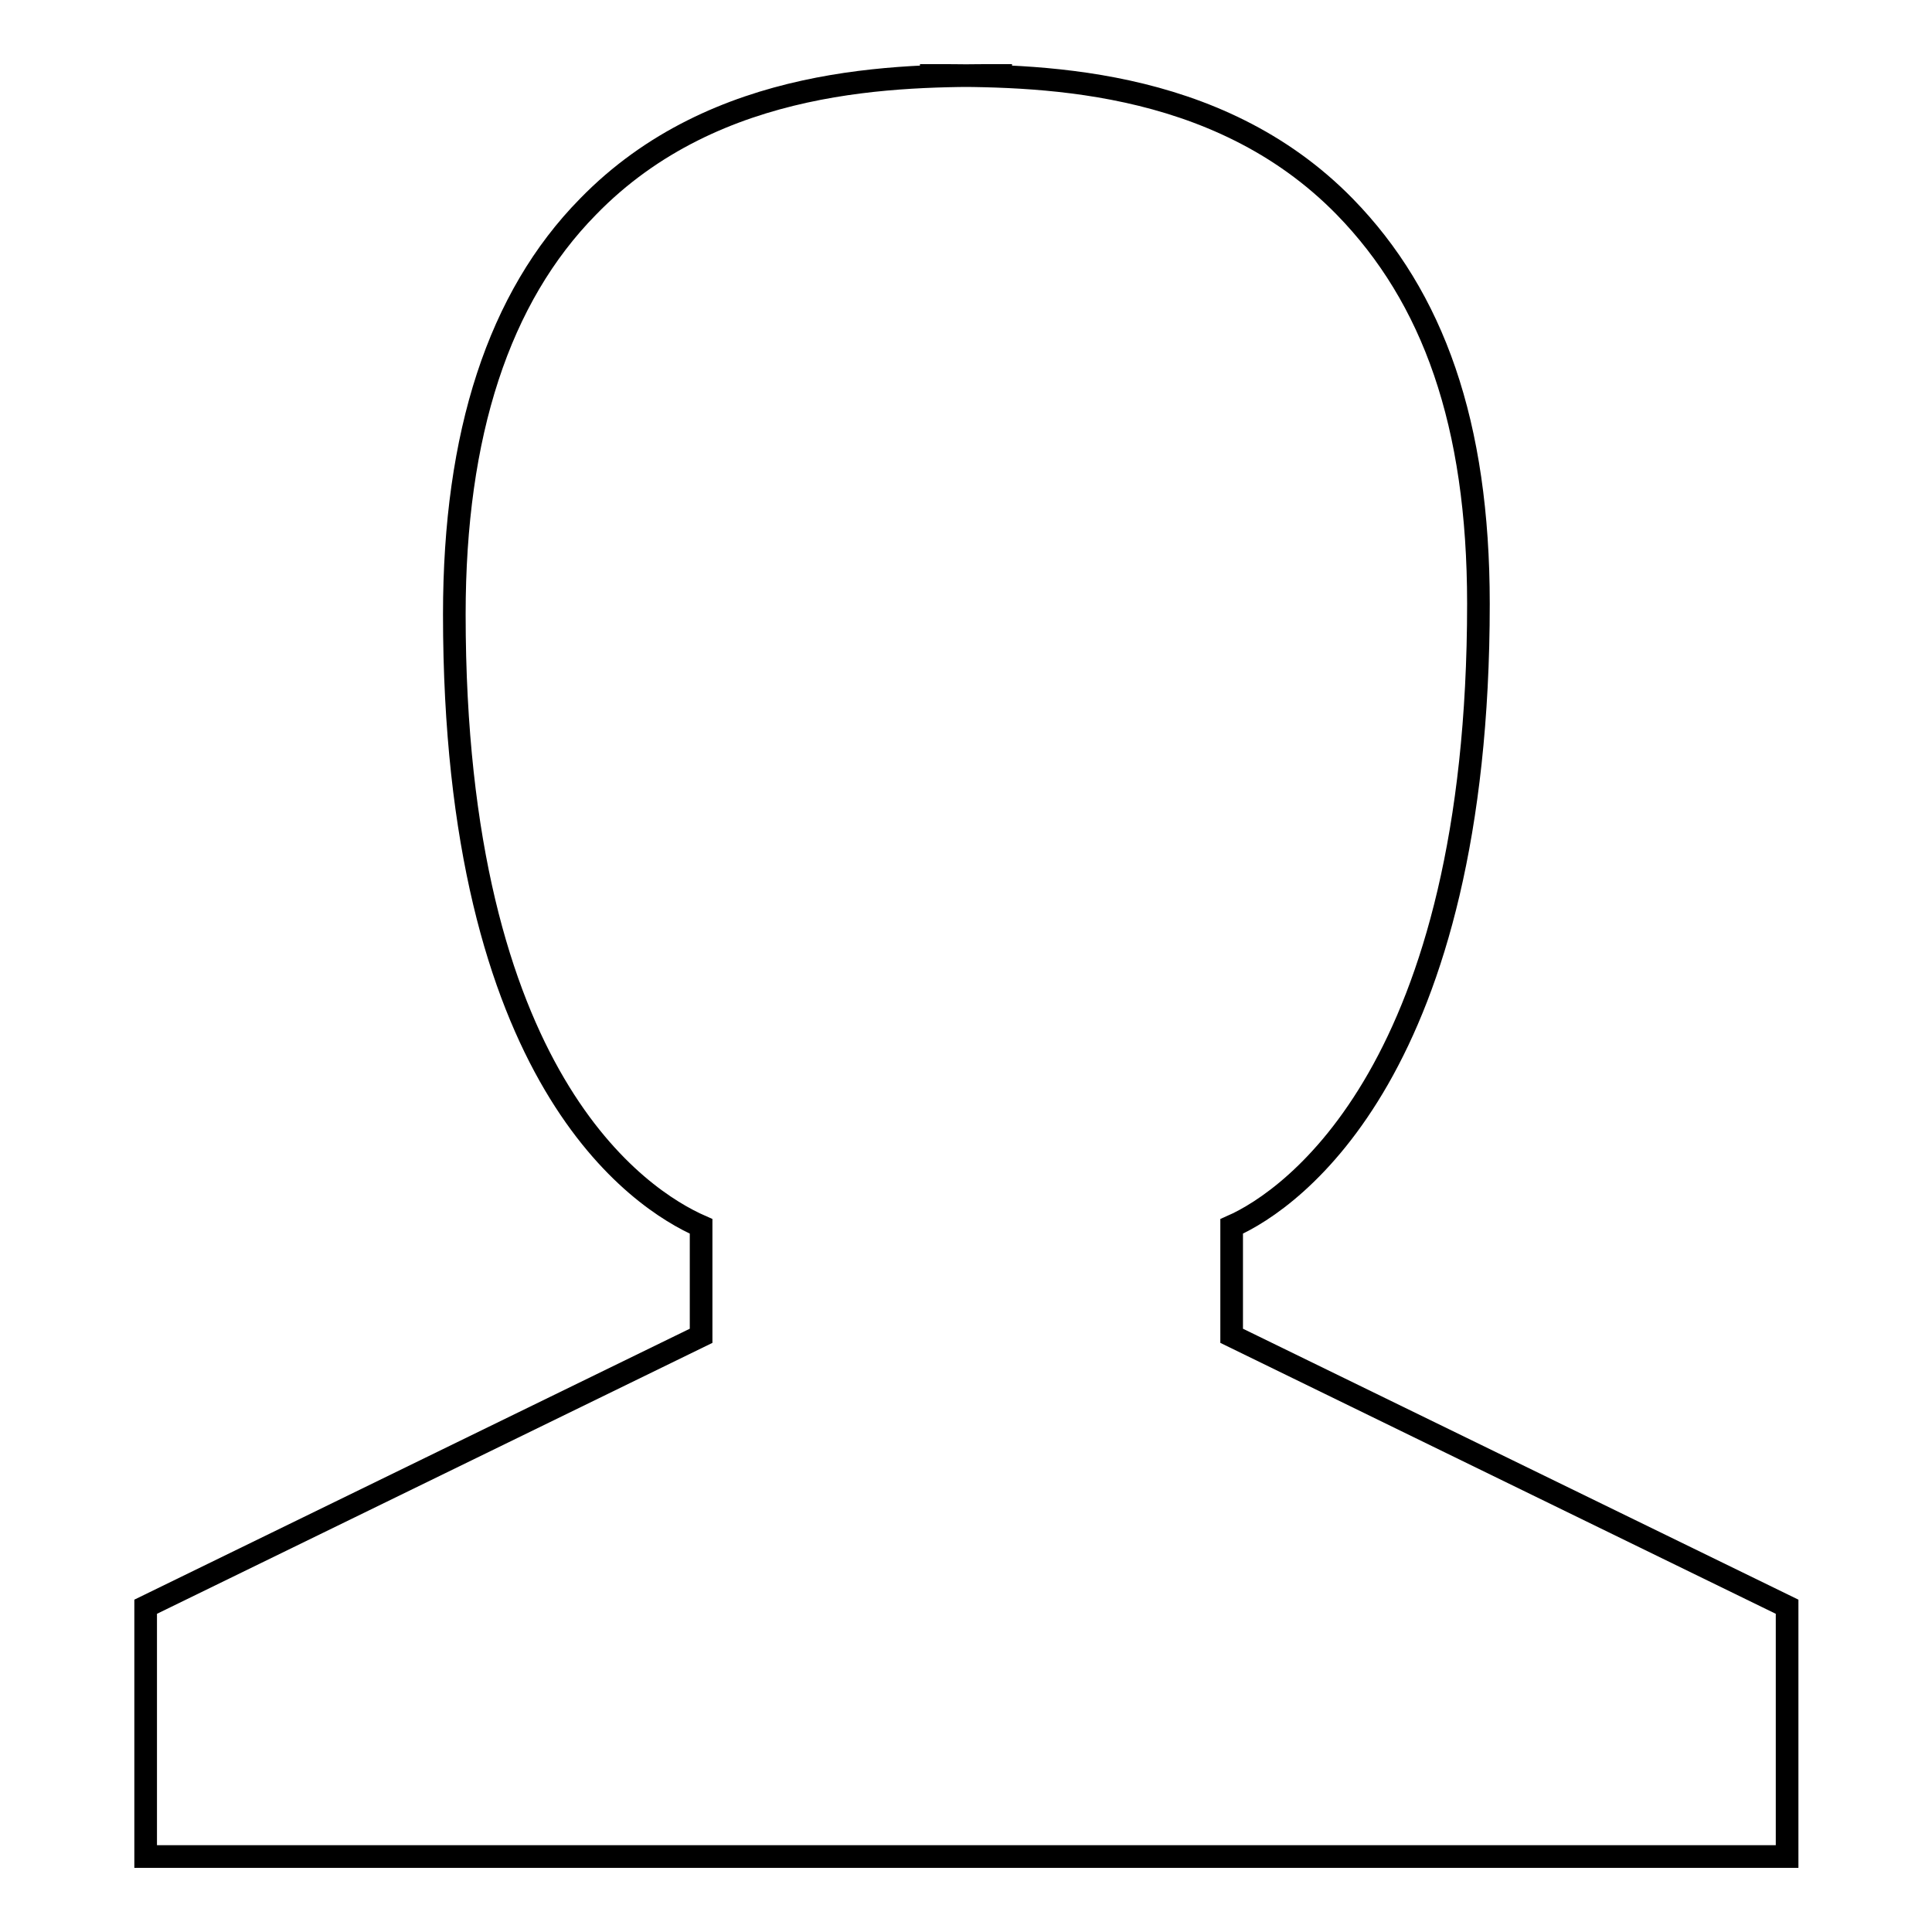 <?xml version="1.0" encoding="utf-8"?>
<!-- Svg Vector Icons : http://www.onlinewebfonts.com/icon -->
<!DOCTYPE svg PUBLIC "-//W3C//DTD SVG 1.1//EN" "http://www.w3.org/Graphics/SVG/1.1/DTD/svg11.dtd">
<svg version="1.1" xmlns="http://www.w3.org/2000/svg" xmlns:xlink="http://www.w3.org/1999/xlink" x="0px" y="0px" viewBox="0 0 256 256" enable-background="new 0 0 256 256" xml:space="preserve">
<g><g><path stroke-width="3" fill-opacity="0" stroke="#000000"  d="M121.9,10h1.7c13.1,0,37.5-0.1,54.6,17.4c11.7,12,17.7,28.7,17.7,52.6c0,61.4-24.5,78.9-32.7,82.5V177l73.6,35.9V246l0,0H123.4 M132.6,246L132.6,246H19.3v-33.1L92.9,177v-14.5c-8.2-3.6-32.7-19.6-32.7-81.1c0-23.9,5.9-42,17.7-54C94.9,9.9,119.3,10,132.4,10h1.7"/></g></g>
</svg>